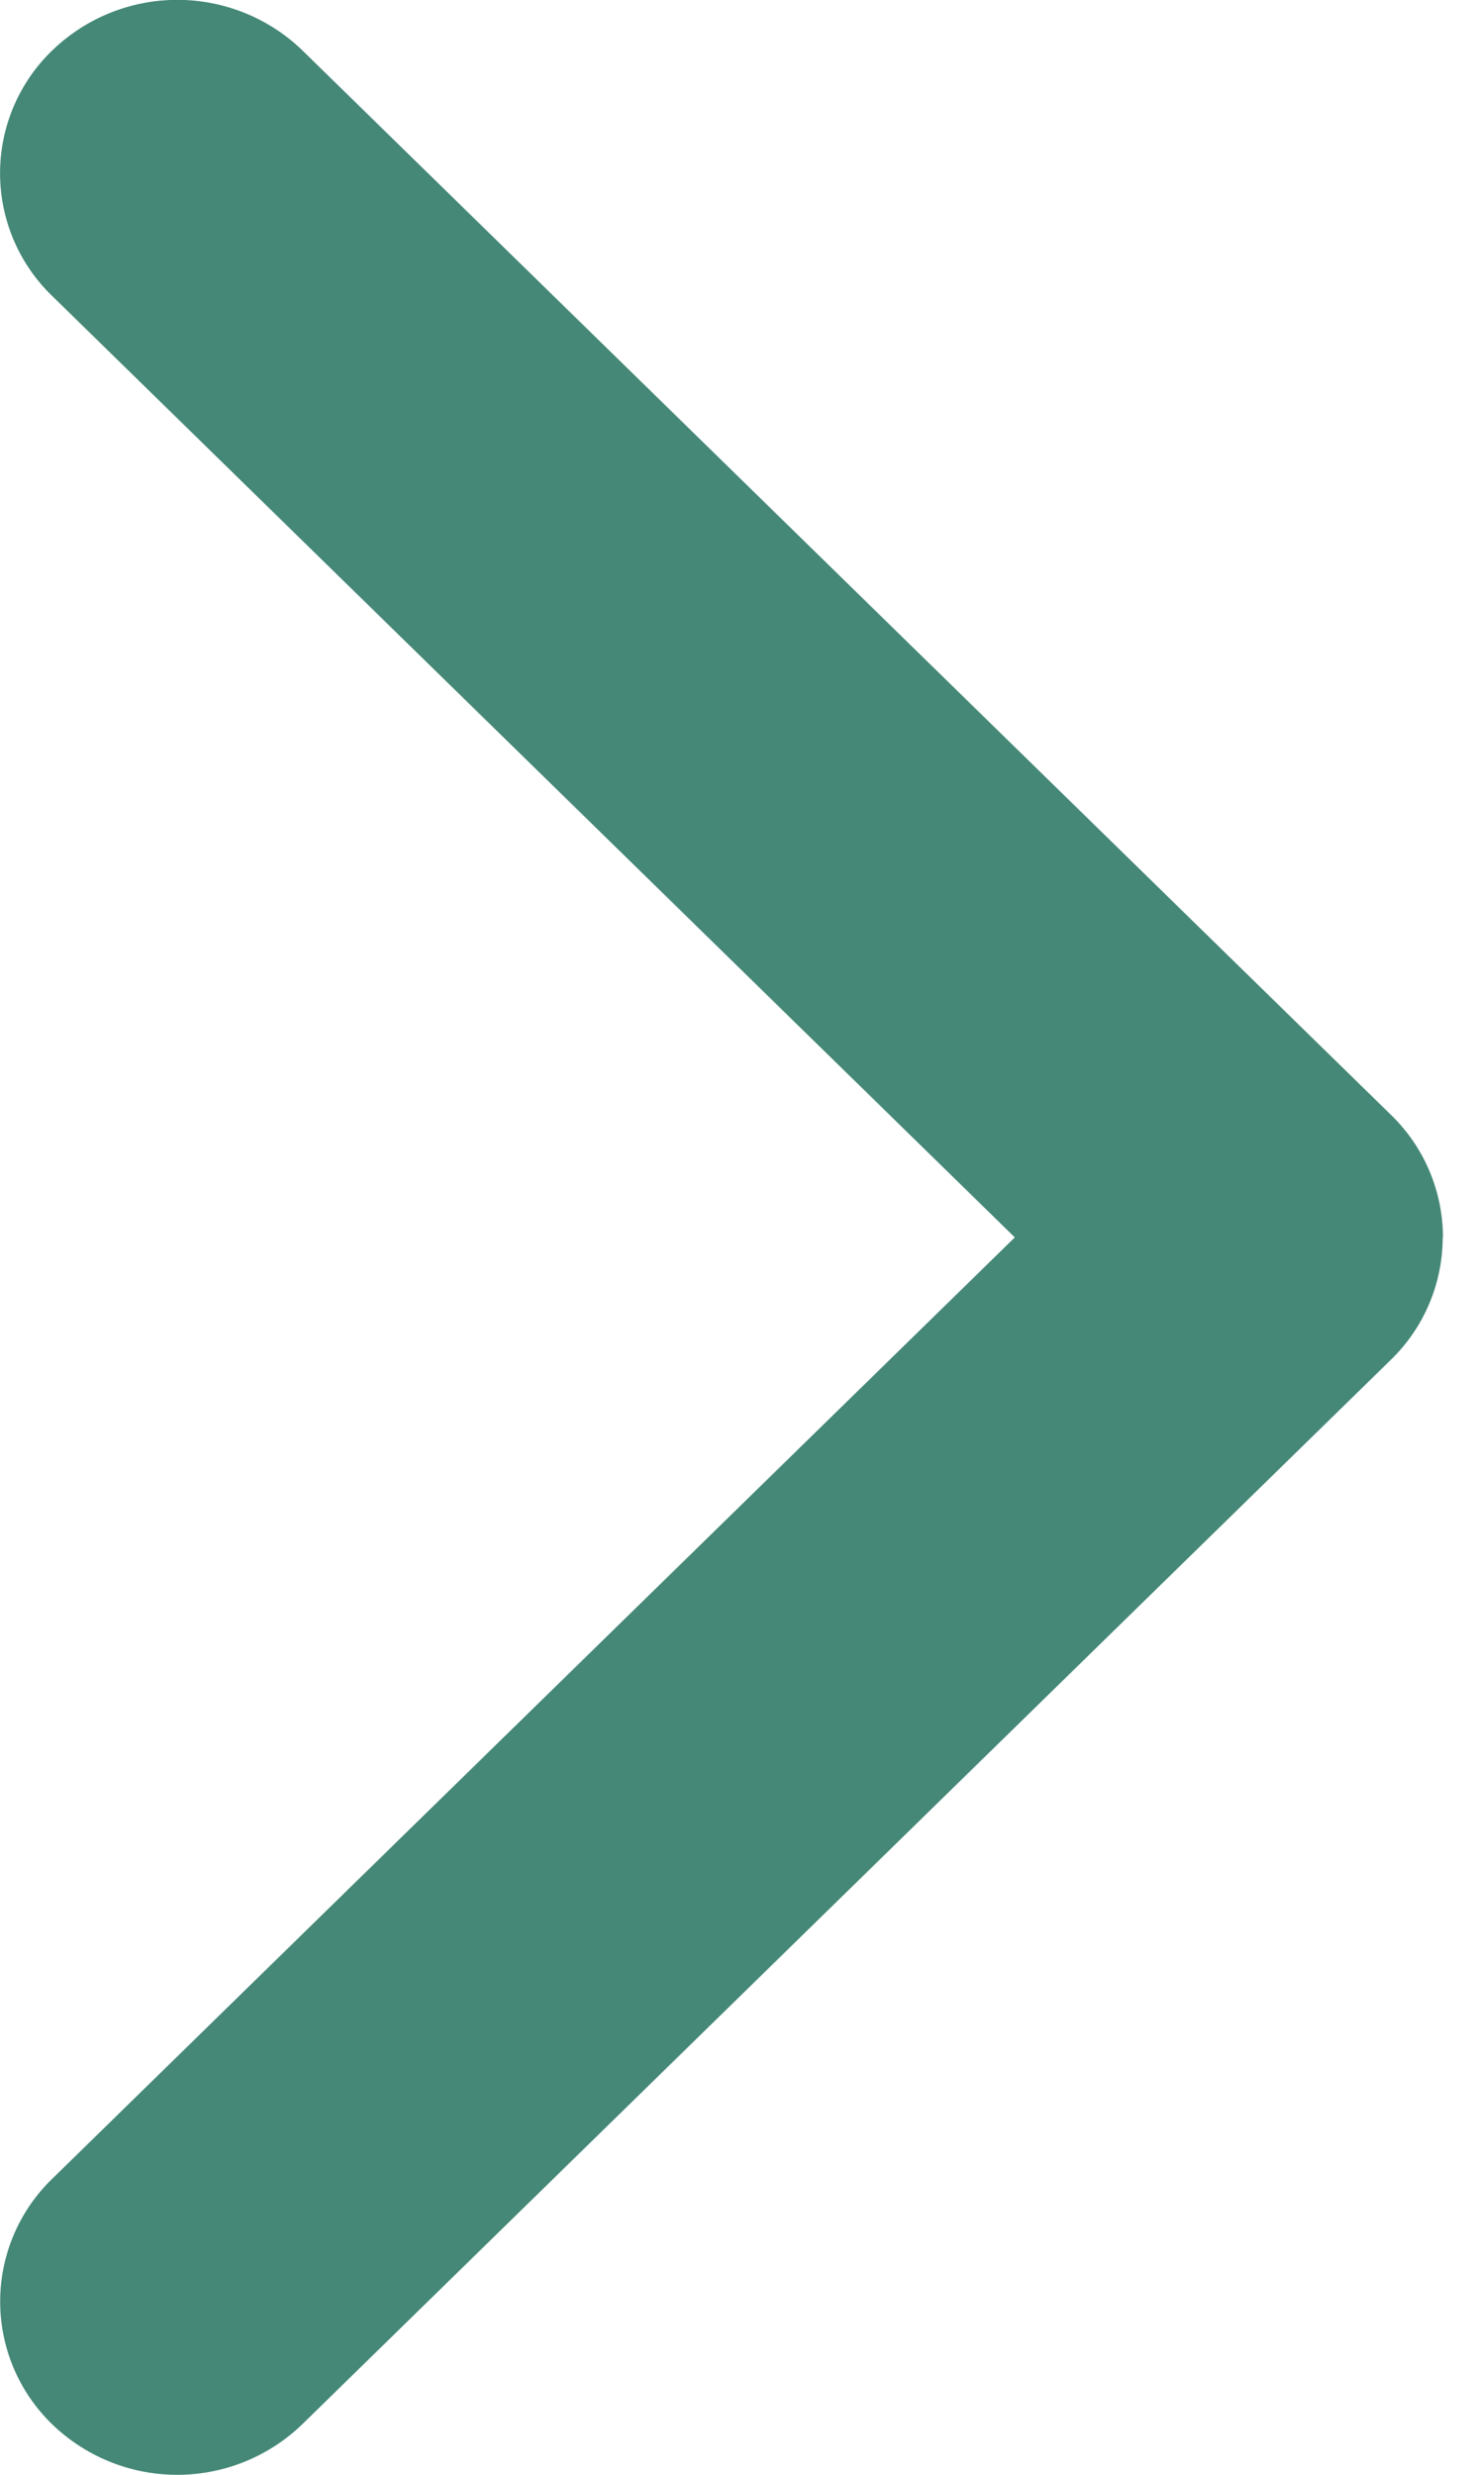 <svg width="6" height="10" fill="none" xmlns="http://www.w3.org/2000/svg"><path d="M5.833 5a.69.69 0 01-.21.495l-4.4 4.3a.728.728 0 01-1.013 0 .69.69 0 010-.99L4.103 5 .21 1.195a.689.689 0 010-.99.728.728 0 011.014 0l4.4 4.3a.69.69 0 01.21.495z" fill="#458877"/></svg>